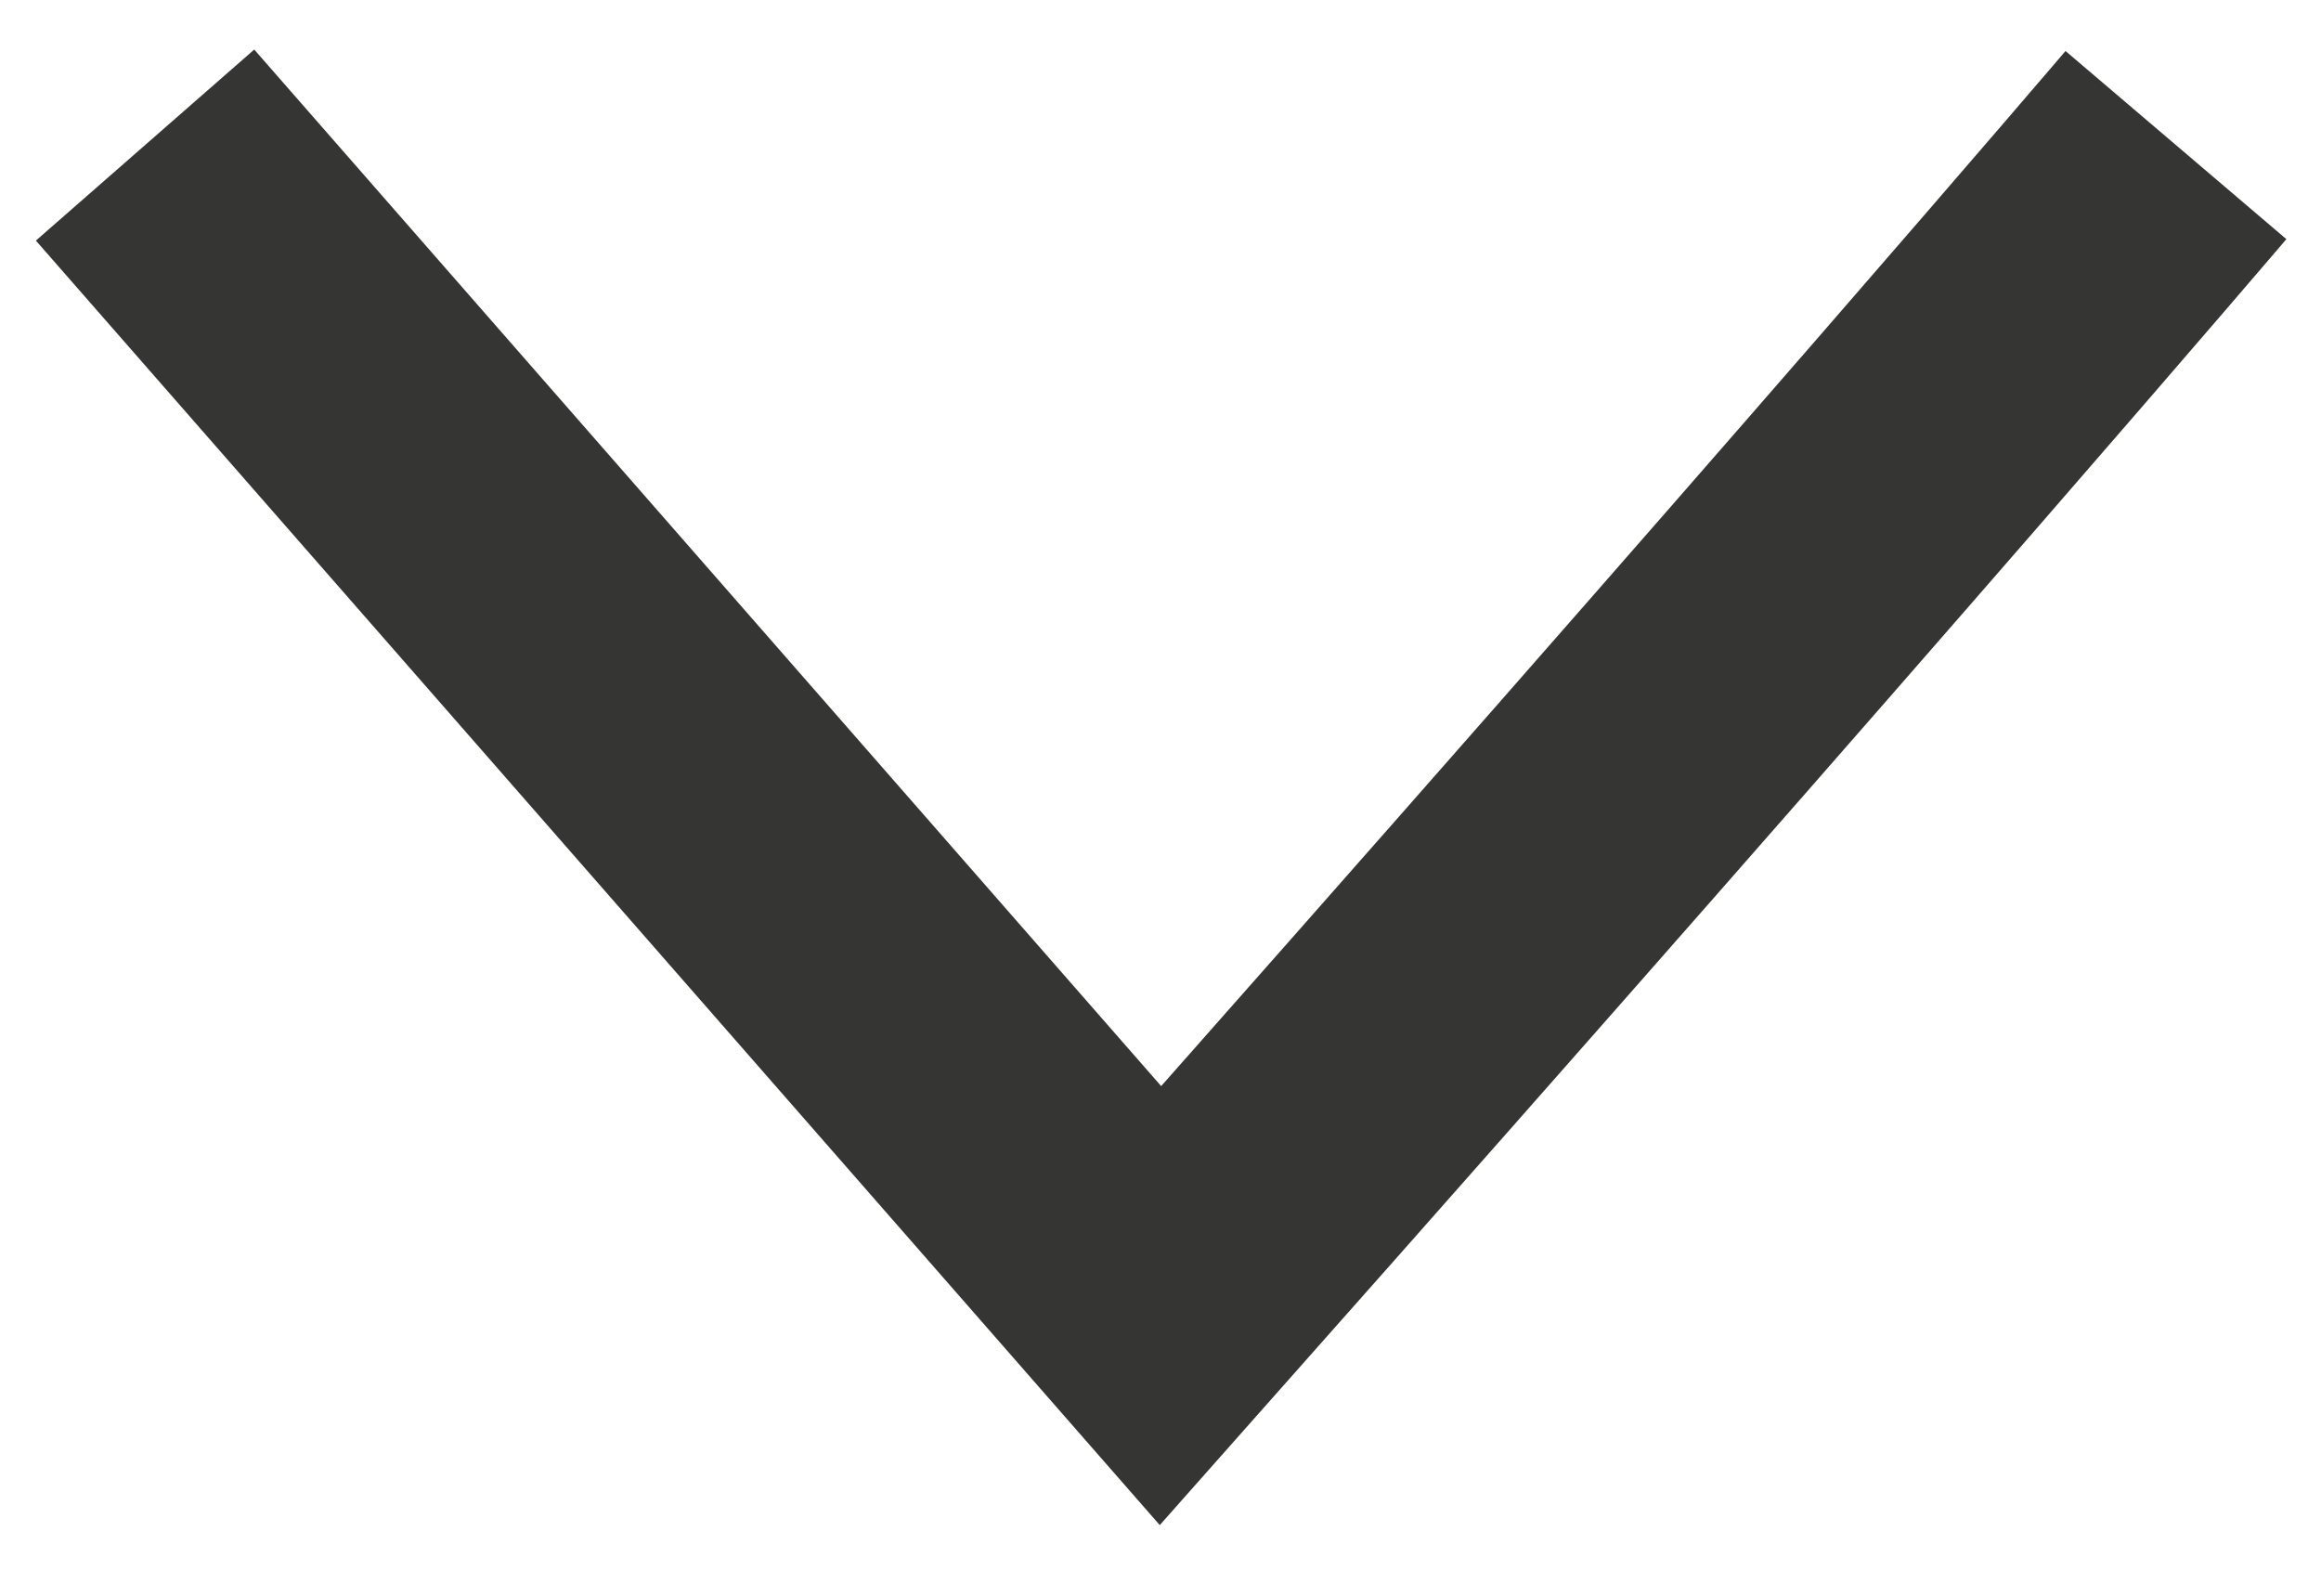 <?xml version="1.0" encoding="utf-8"?>
<!-- Generator: Adobe Illustrator 28.2.0, SVG Export Plug-In . SVG Version: 6.00 Build 0)  -->
<svg version="1.1" id="Layer_1" xmlns="http://www.w3.org/2000/svg" xmlns:xlink="http://www.w3.org/1999/xlink" x="0px" y="0px"
	 viewBox="0 0 16 11" style="enable-background:new 0 0 16 11;" xml:space="preserve">
<style type="text/css">
	.st0{fill:none;stroke:#353534;stroke-width:2;}
</style>
<g id="Status_x2C_-Hover_x2C_-Effekte-_x26_-Co">
	<g id="Status_x2C_-Hover-Effekte-..." transform="translate(-996, -1007)">
		<g id="Group-18" transform="translate(240, 969)">
			<g id="Group-10" transform="translate(677, 18)">
				<g id="Group-26" transform="translate(80, 1)">
					<path id="Path-3" class="st0" d="M14,20c0,0-2.3,2.7-7,8l-7-8"/>
				</g>
			</g>
		</g>
	</g>
</g>
</svg>
